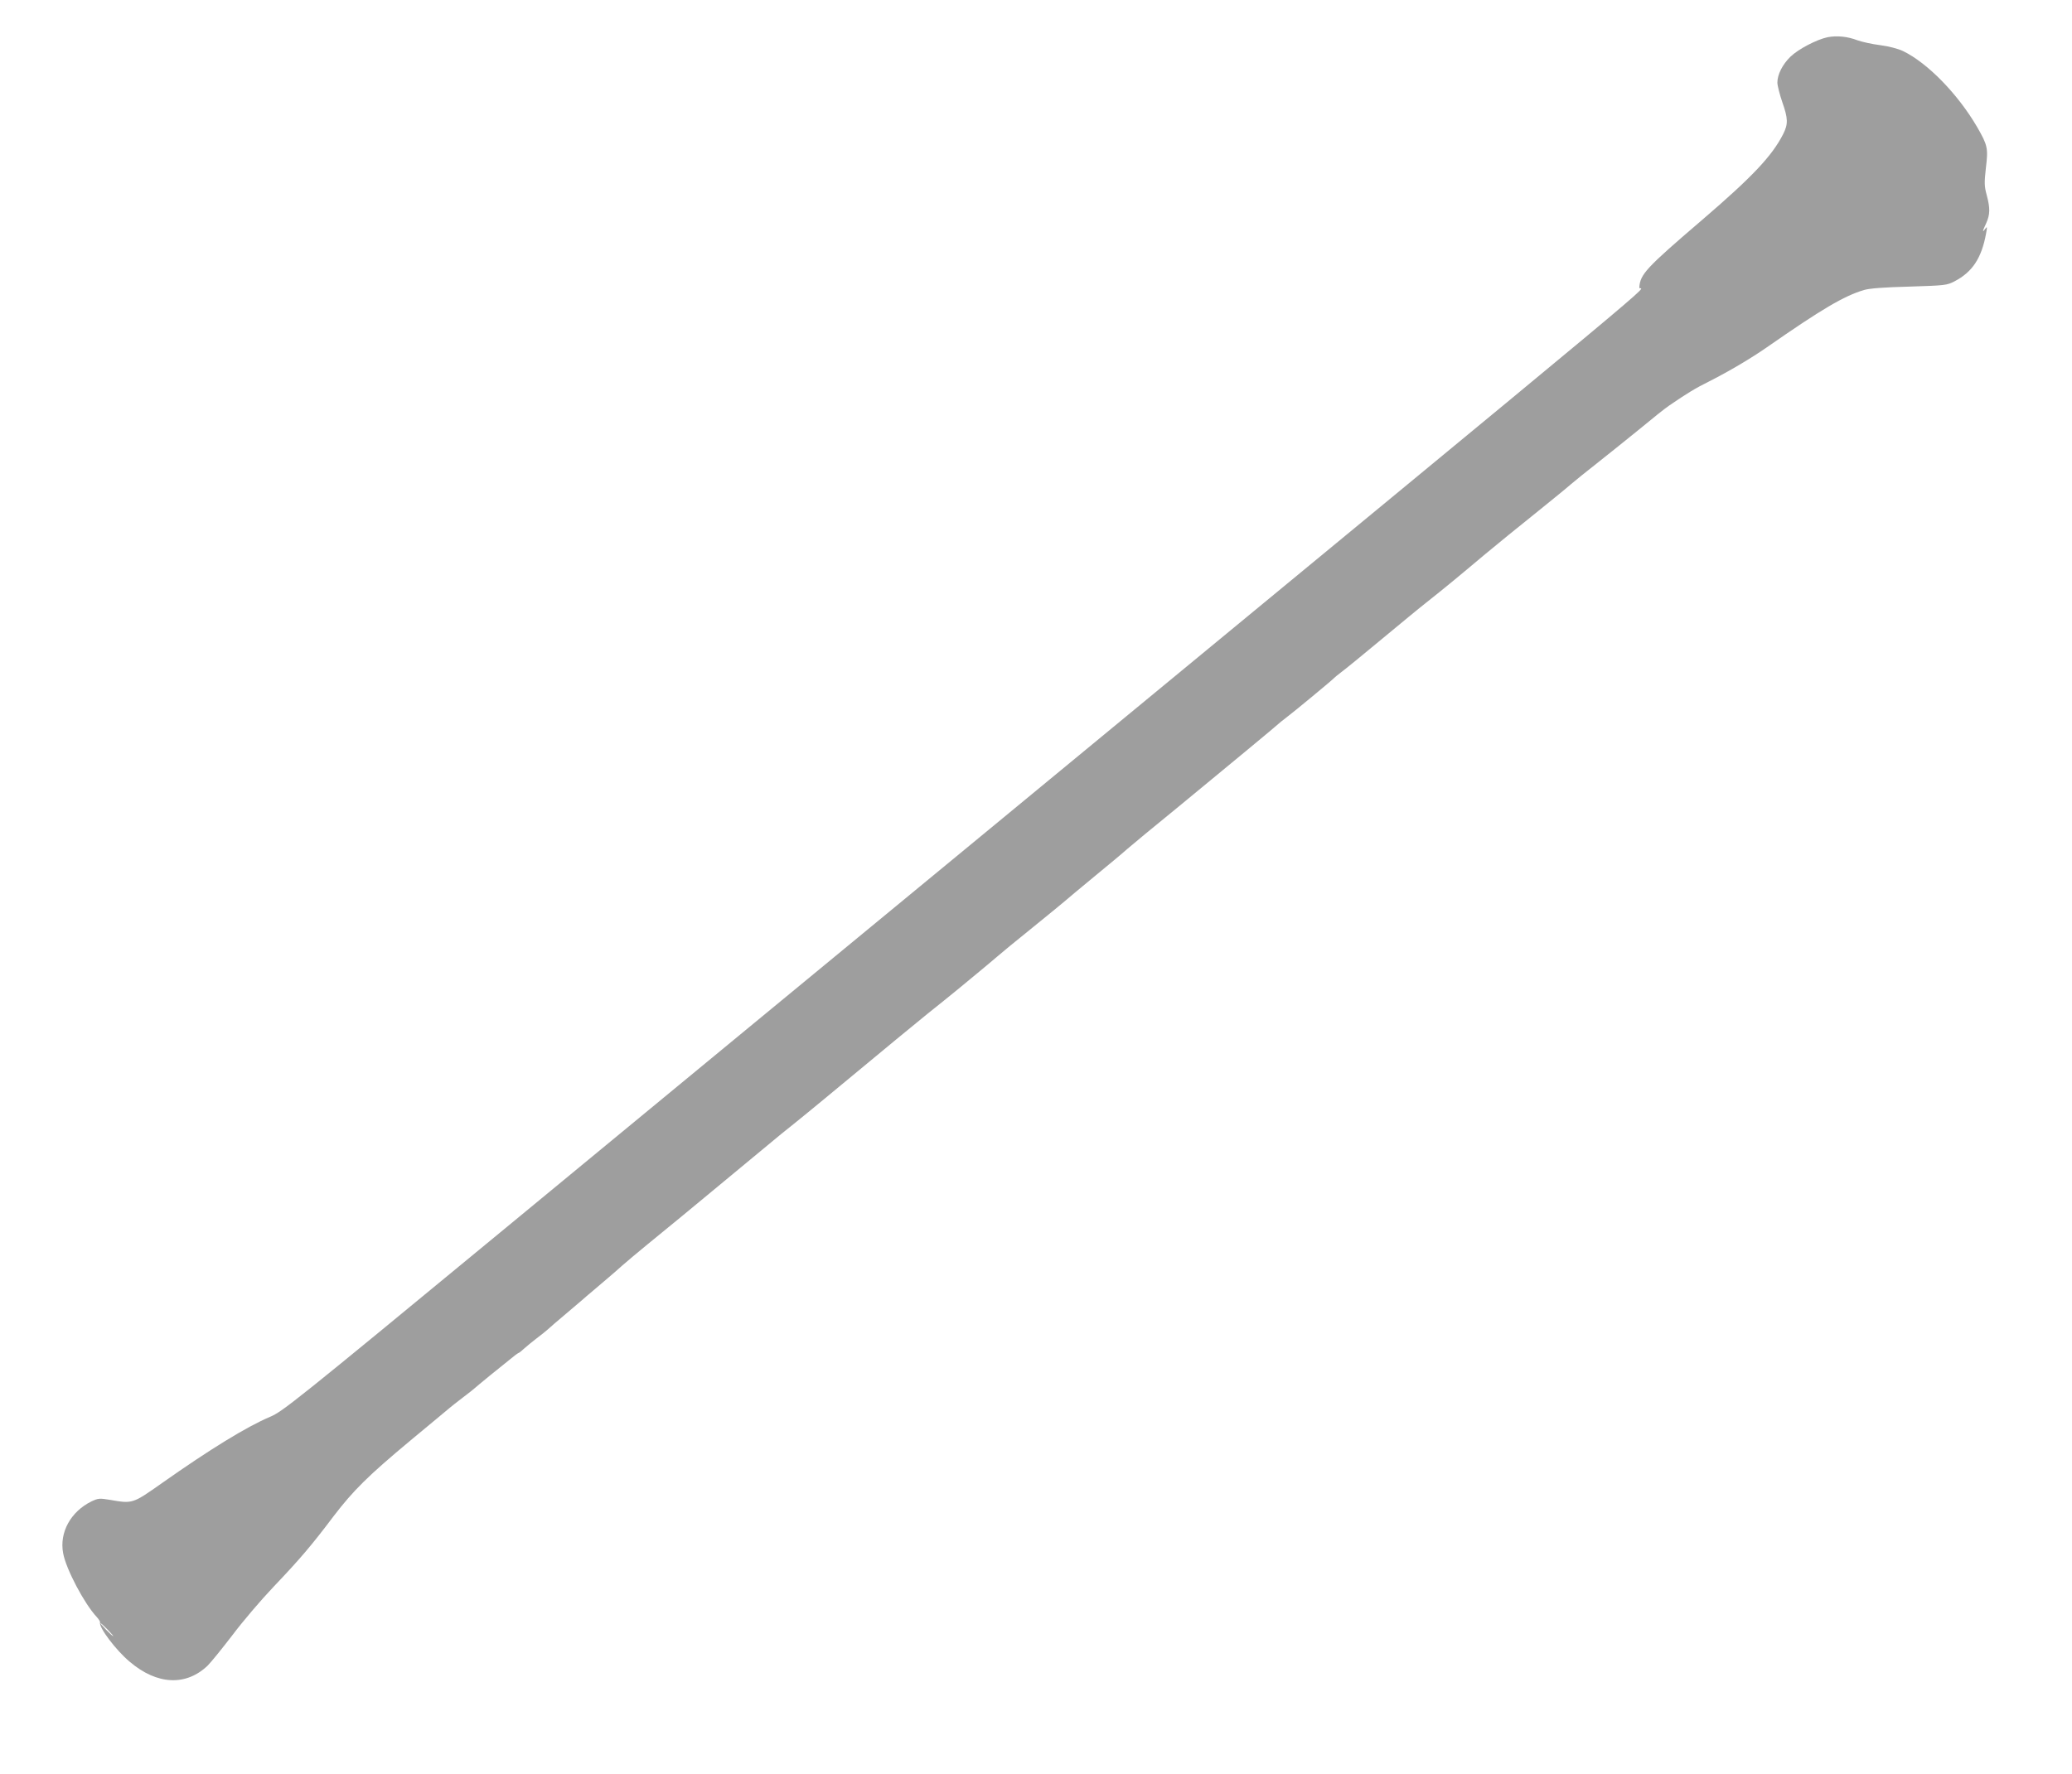 <?xml version="1.0" standalone="no"?>
<!DOCTYPE svg PUBLIC "-//W3C//DTD SVG 20010904//EN"
 "http://www.w3.org/TR/2001/REC-SVG-20010904/DTD/svg10.dtd">
<svg version="1.0" xmlns="http://www.w3.org/2000/svg"
 width="1280pt" height="1096pt" viewBox="0 0 1280 1096"
 preserveAspectRatio="xMidYMid meet">
<g transform="translate(0,1096) scale(0.1,-0.1)"
fill="#9e9e9e" stroke="none">
<path d="M11290 10730 c-67 -14 -182 -74 -230 -121 -48 -47 -80 -109 -80 -159
0 -19 14 -73 30 -120 36 -102 37 -136 6 -198 -69 -136 -190 -264 -501 -531
-348 -298 -383 -336 -388 -418 -2 -41 453 338 -4082 -3402 -891 -734 -2222
-1832 -2958 -2439 -1262 -1041 -1342 -1105 -1419 -1137 -144 -61 -369 -199
-667 -409 -183 -129 -181 -128 -321 -104 -65 11 -73 10 -114 -9 -129 -63 -200
-192 -176 -320 17 -97 131 -313 207 -394 13 -14 23 -30 21 -35 -8 -30 98 -171
183 -242 169 -144 348 -152 482 -24 21 21 89 105 152 187 62 83 177 218 255
300 162 170 236 257 370 435 123 161 214 251 478 471 120 99 226 188 237 197
11 10 49 39 85 67 36 27 67 52 70 55 3 3 46 39 95 79 50 40 108 87 129 104 21
18 43 34 48 36 5 1 21 14 36 28 15 14 50 42 77 63 28 21 59 46 70 56 11 11 63
55 115 99 52 44 97 82 100 85 3 3 34 30 70 60 35 30 78 66 94 80 16 14 53 45
80 70 28 25 98 83 155 130 105 85 317 260 401 330 36 30 189 157 425 352 11 9
47 38 81 65 33 26 120 98 193 158 388 322 574 475 630 520 77 61 133 107 186
150 22 18 74 61 115 95 41 34 99 82 129 108 30 26 116 97 191 157 125 101 225
183 290 239 14 11 77 64 140 116 63 52 147 121 185 155 39 33 89 74 110 92 46
37 339 278 405 333 25 21 128 106 230 190 102 84 187 156 190 159 3 3 21 18
41 33 46 34 292 238 299 247 3 4 23 20 45 37 22 16 135 108 250 204 116 96
239 198 274 225 115 91 189 152 365 300 72 60 212 174 311 253 99 80 199 161
221 181 23 20 99 81 169 136 70 55 186 149 259 208 72 60 151 123 176 140 113
77 161 107 250 151 126 64 257 142 355 210 339 236 476 317 600 354 34 10 123
17 280 21 222 7 232 8 280 33 109 57 166 142 194 294 8 43 8 47 -5 30 -19 -27
-18 -16 6 35 24 54 25 92 3 174 -15 56 -15 76 -5 167 15 122 11 140 -54 253
-119 204 -307 397 -459 470 -30 14 -86 29 -140 36 -49 6 -112 20 -140 30 -63
24 -127 30 -185 19z m-10625 -9840 c21 -22 37 -40 34 -40 -3 0 -23 18 -44 40
-21 22 -37 40 -34 40 3 0 23 -18 44 -40z"/>
</g>
</svg>
